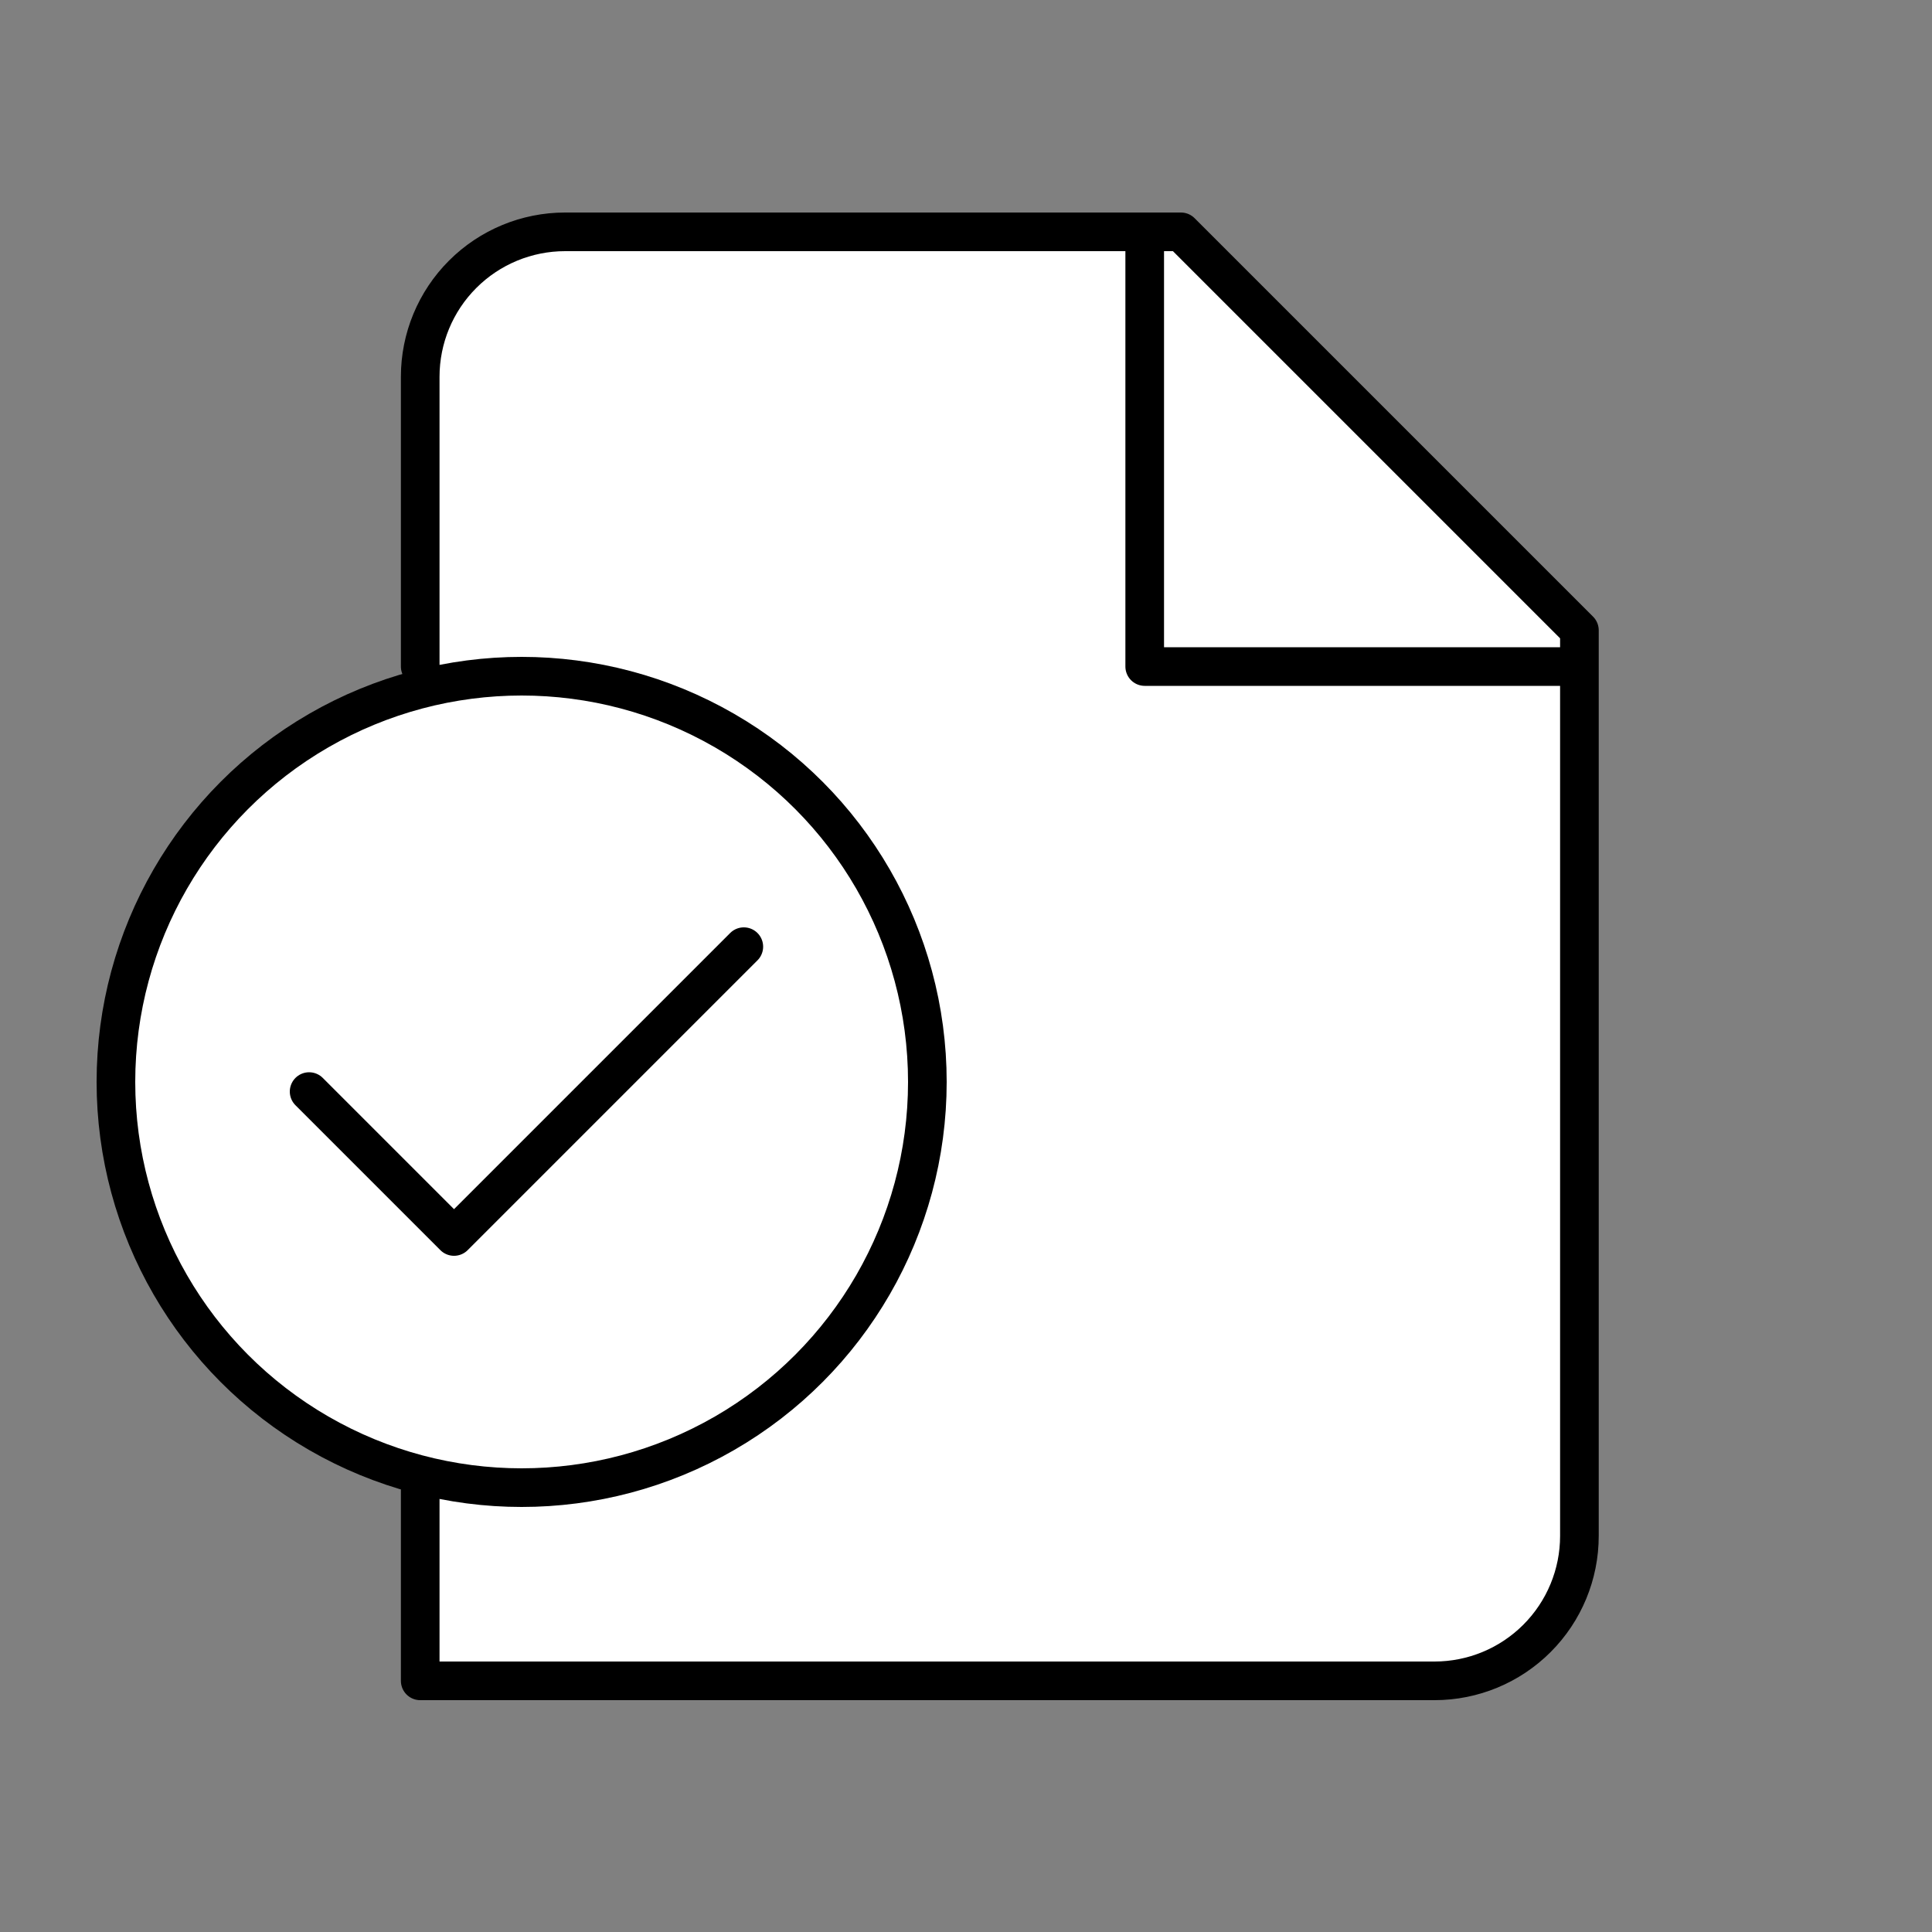 <?xml version="1.0" encoding="UTF-8"?> <svg xmlns="http://www.w3.org/2000/svg" width="100" height="100" viewBox="0 0 100 100" fill="none"><rect x="0" y="0" width="100" height="100" fill="#808080" stroke="none"/><path d="M21.75 87H74.25C76.239 87 78.147 86.21 79.553 84.803C80.96 83.397 81.75 81.489 81.75 79.5V32.625L61.125 12H29.25C27.261 12 25.353 12.79 23.947 14.197C22.54 15.603 21.75 17.511 21.75 19.5V34.5" fill="white"></path><path d="M59.25 12V34.5H81.75" fill="white"></path><path d="M21.75 34.5V19.5C21.75 17.511 22.54 15.603 23.947 14.197C25.353 12.79 27.261 12 29.25 12H61.125L81.75 32.625V79.5C81.75 81.489 80.96 83.397 79.553 84.803C78.147 86.21 76.239 87 74.25 87H21.75V76.5M59.25 12V34.5H81.75" stroke="black" stroke-width="2" stroke-linecap="round" stroke-linejoin="round"></path><circle cx="27" cy="56" r="21" fill="white" stroke="black" stroke-width="2"></circle><path d="M16 56.5L23.5 64L38.5 49" fill="white"></path><path d="M16 56.5L23.5 64L38.5 49" stroke="black" stroke-width="2" stroke-linecap="round" stroke-linejoin="round"></path></svg> 